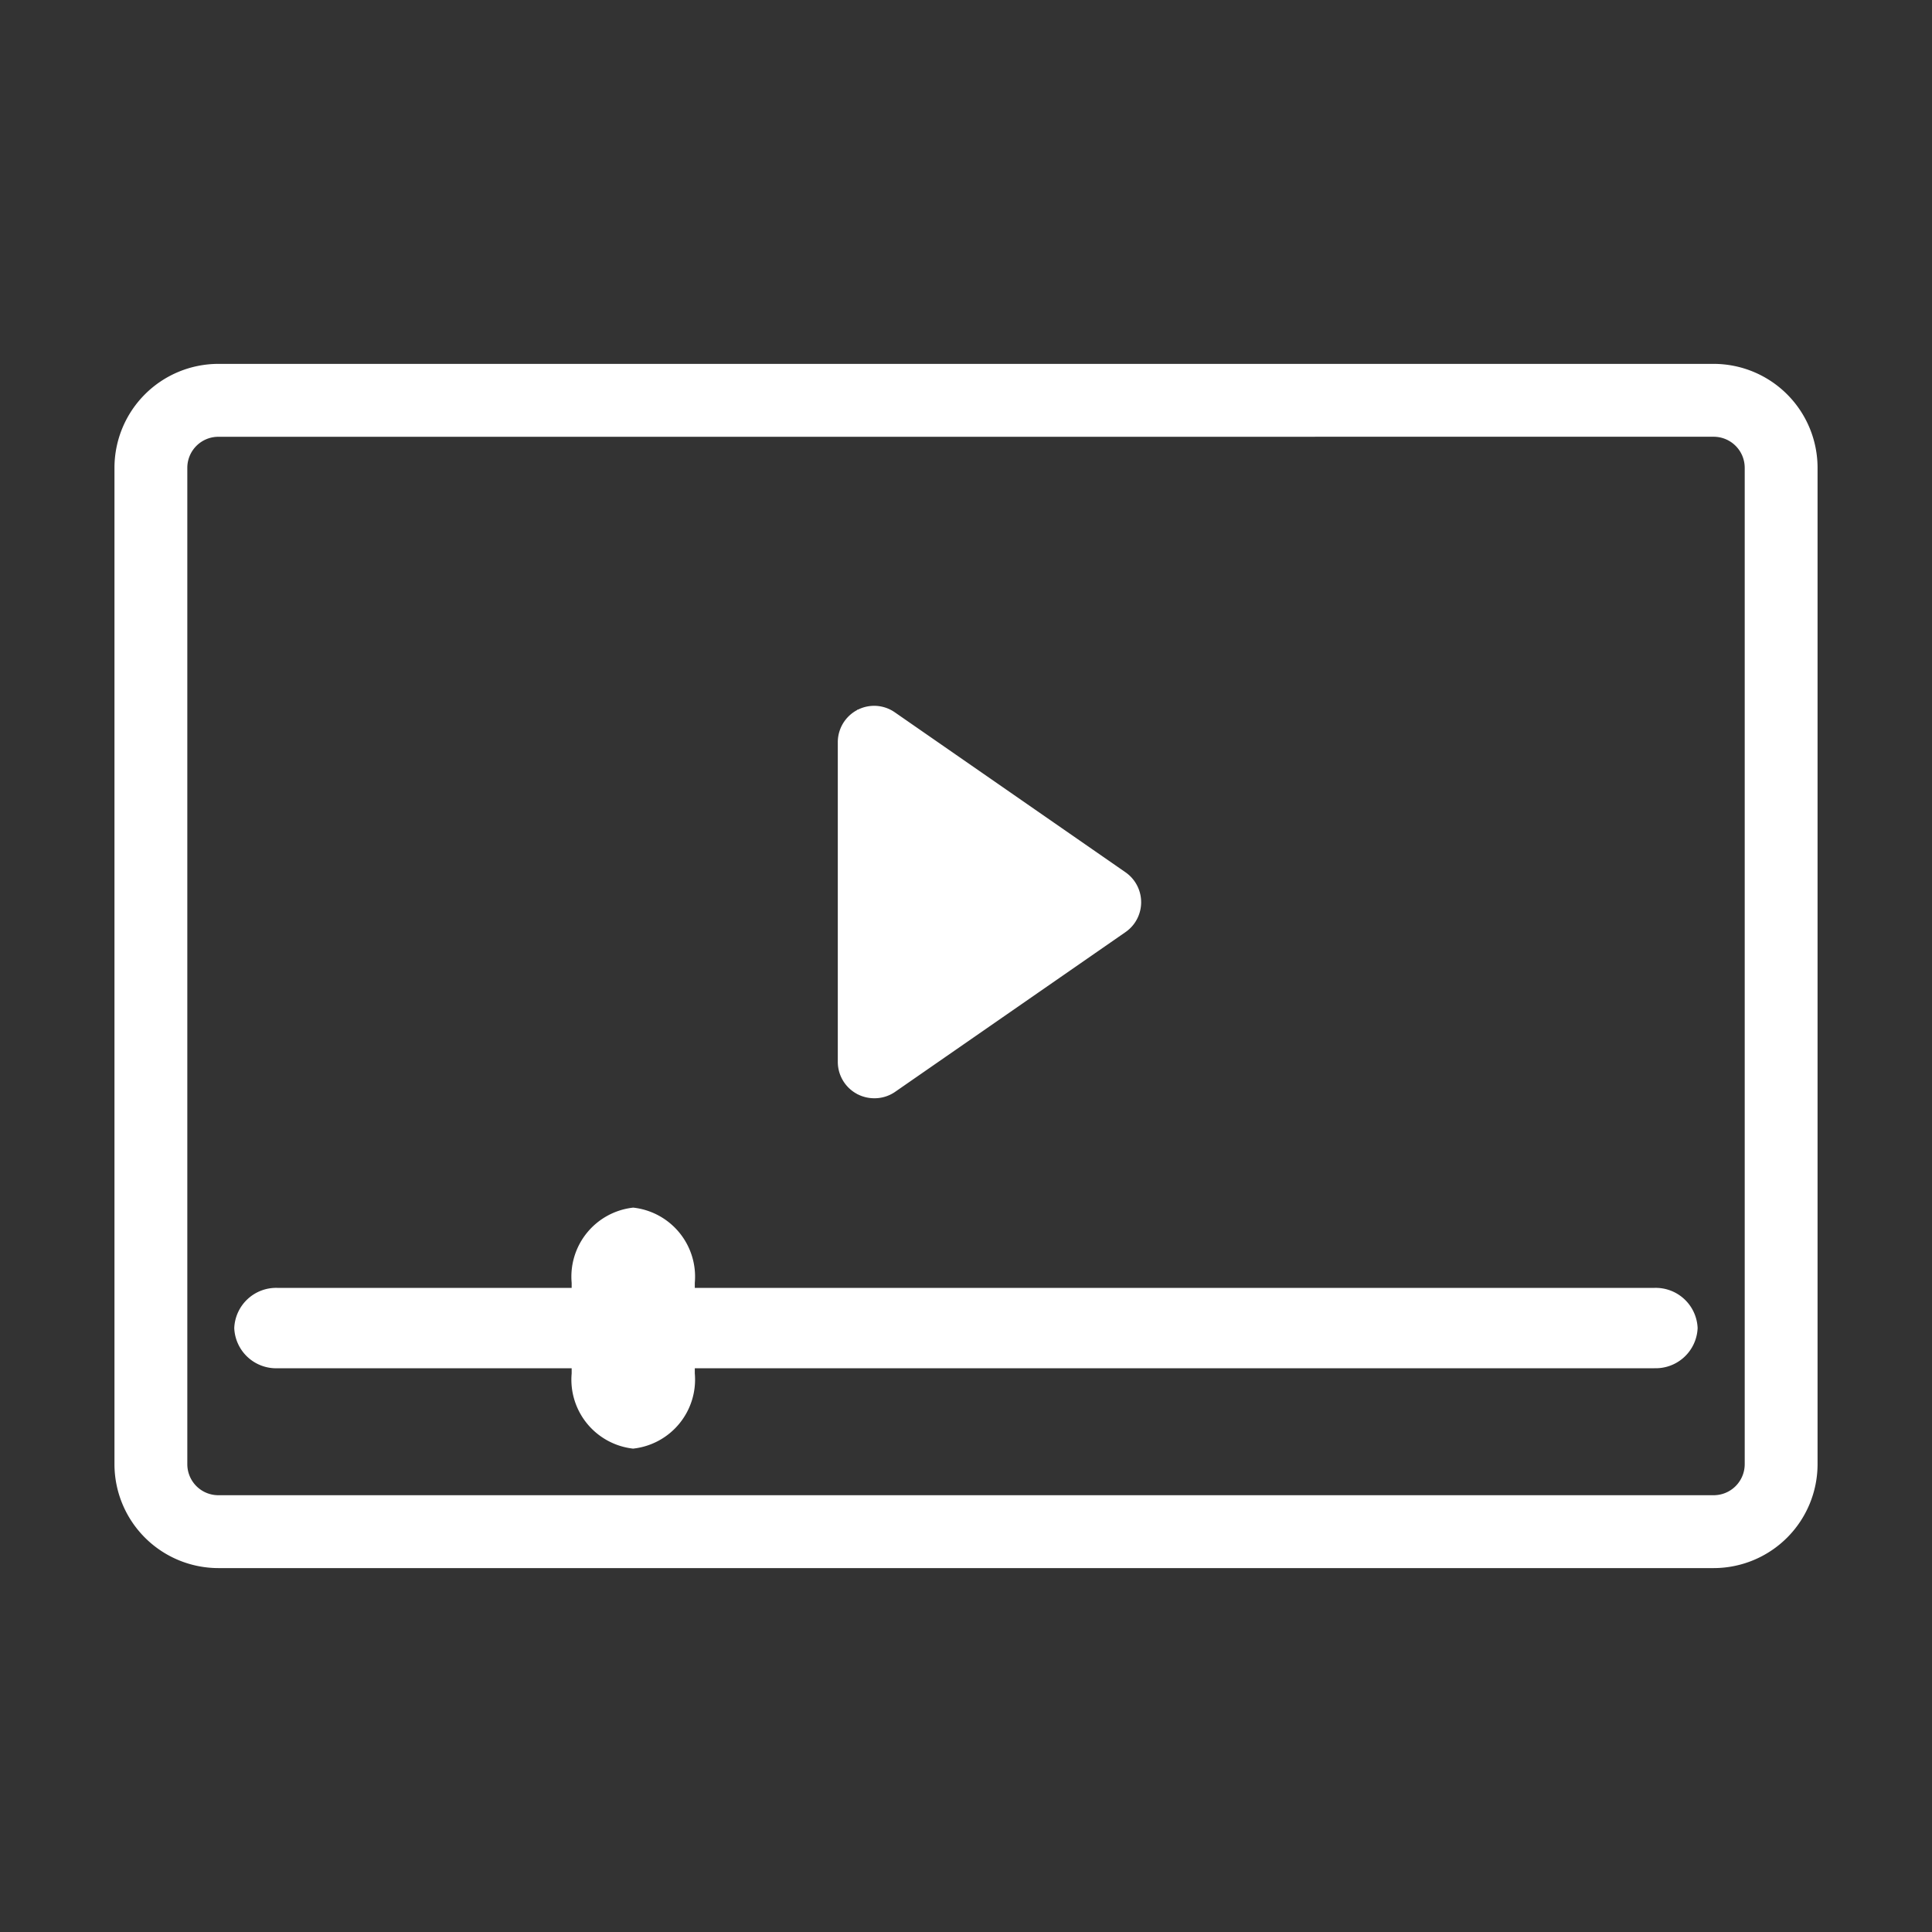 <svg xmlns="http://www.w3.org/2000/svg" width="64" height="64" viewBox="0 0 64 64"><rect x="0" y="0" width="64" height="64" fill="#333333" stroke="none"/><rect width="64" height="64" fill="none"/><g transform="translate(3.792 12.055)"><path d="M-813.956,1389.983h-49.537a3.445,3.445,0,0,1-3.44-3.441v-33.009a3.444,3.444,0,0,1,3.44-3.441h49.537a3.444,3.444,0,0,1,3.44,3.441v33.008A3.444,3.444,0,0,1-813.956,1389.983Zm-49.537-37.476a1.028,1.028,0,0,0-1.027,1.027v33.008a1.028,1.028,0,0,0,1.027,1.027h49.537a1.029,1.029,0,0,0,1.027-1.027v-33.009a1.029,1.029,0,0,0-1.027-1.027Z" transform="translate(866.933 -1350.093)" fill="#fff"/><g transform="translate(3.972 30.608)"><path d="M-813.762,1396.387h-45.6a1.057,1.057,0,0,1-1.105-1,1.057,1.057,0,0,1,1.105-1h45.6a1.057,1.057,0,0,1,1.105,1A1.057,1.057,0,0,1-813.762,1396.387Z" transform="translate(860.796 -1394.058)" fill="#fff"/><path d="M-813.929,1395.937a.746.746,0,0,0,.773-.715.746.746,0,0,0-.773-.715h-45.6a.746.746,0,0,0-.773.715.746.746,0,0,0,.773.715h45.6m0,.616h-45.6a1.389,1.389,0,0,1-1.438-1.331,1.389,1.389,0,0,1,1.438-1.331h45.6a1.389,1.389,0,0,1,1.438,1.331A1.389,1.389,0,0,1-813.929,1396.552Z" transform="translate(860.963 -1393.891)" fill="#fff"/></g><g transform="translate(15.145 27.947)"><g transform="translate(0.773 0.773)"><path d="M-841.577,1396.975c-.515,0-.934-.642-.934-1.43v-2.913c0-.789.419-1.431.934-1.431s.934.641.934,1.431v2.913C-840.642,1396.333-841.062,1396.975-841.577,1396.975Z" transform="translate(842.844 -1390.868)" fill="#fff"/><path d="M-841.744,1396.538c.459,0,.831-.513.831-1.145v-2.945c0-.633-.372-1.146-.831-1.146s-.83.513-.83,1.146v2.945c0,.632.372,1.145.83,1.145m0,.6c-.7,0-1.267-.783-1.267-1.747v-2.945c0-.964.568-1.747,1.267-1.747s1.267.783,1.267,1.747v2.945C-840.477,1396.357-841.046,1397.14-841.744,1397.14Z" transform="translate(843.011 -1390.701)" fill="#fff"/></g><g transform="translate(0 0)"><path d="M-841.965,1397.359a1.983,1.983,0,0,1-1.706-2.17v-2.979a1.983,1.983,0,0,1,1.706-2.17,1.983,1.983,0,0,1,1.707,2.17v2.979A1.983,1.983,0,0,1-841.965,1397.359Zm0-5.3a.134.134,0,0,0-.116.147v2.979a.135.135,0,0,0,.116.147.134.134,0,0,0,.116-.147v-2.979A.134.134,0,0,0-841.965,1392.063Z" transform="translate(844.005 -1389.707)" fill="#fff"/><path d="M-842.133,1396.912a1.736,1.736,0,0,0,1.538-1.879v-3a1.736,1.736,0,0,0-1.538-1.879,1.736,1.736,0,0,0-1.537,1.879v3a1.736,1.736,0,0,0,1.537,1.879m0-5.334a.42.42,0,0,1,.372.455v3a.42.42,0,0,1-.372.455.42.42,0,0,1-.372-.455v-3a.42.42,0,0,1,.372-.455m0,5.948a2.3,2.3,0,0,1-2.039-2.492v-3a2.3,2.3,0,0,1,2.039-2.492,2.3,2.3,0,0,1,2.04,2.492v3A2.3,2.3,0,0,1-842.133,1397.525Z" transform="translate(844.172 -1389.54)" fill="#fff"/></g></g><g transform="translate(23.955 11.312)"><g transform="translate(0.649 0.139)"><path d="M-820.26,1369.438l-7.644,5.3v-10.6Z" transform="translate(828.461 -1363.07)" fill="#fff"/><path d="M-828.9,1374.959v-12.734l9.18,6.368Zm1.115-10.6v8.473l6.108-4.236Z" transform="translate(828.904 -1362.225)" fill="#fff"/></g><path d="M-828.421,1374.875a.647.647,0,0,1-.647-.647h0v-10.6a.647.647,0,0,1,.647-.647.65.65,0,0,1,.37.116l7.644,5.3a.647.647,0,0,1,.163.9.642.642,0,0,1-.163.164l-7.644,5.3A.647.647,0,0,1-828.421,1374.875Zm.647-10.015v8.13l5.861-4.065Z" transform="translate(829.625 -1362.418)" fill="#fff"/><path d="M-828.862,1374.99h0a1.206,1.206,0,0,1-1.2-1.2v-10.6a1.206,1.206,0,0,1,1.2-1.2,1.2,1.2,0,0,1,.688.215l7.643,5.3a1.207,1.207,0,0,1,.305,1.676,1.207,1.207,0,0,1-.305.305l-7.644,5.3A1.2,1.2,0,0,1-828.862,1374.99Zm.007-11.886c-.07,0-.1.036-.1.078v10.6a.09.09,0,0,0,.09.09h0a.091.091,0,0,0,.05-.016l7.644-5.3c.051-.063.041-.12,0-.148l-7.644-5.3A.244.244,0,0,0-828.855,1363.1Zm.081,10.51v-10.261l7.4,5.131Zm1.115-8.13v6l4.325-3Z" transform="translate(830.068 -1361.976)" fill="#fff"/></g></g></svg>